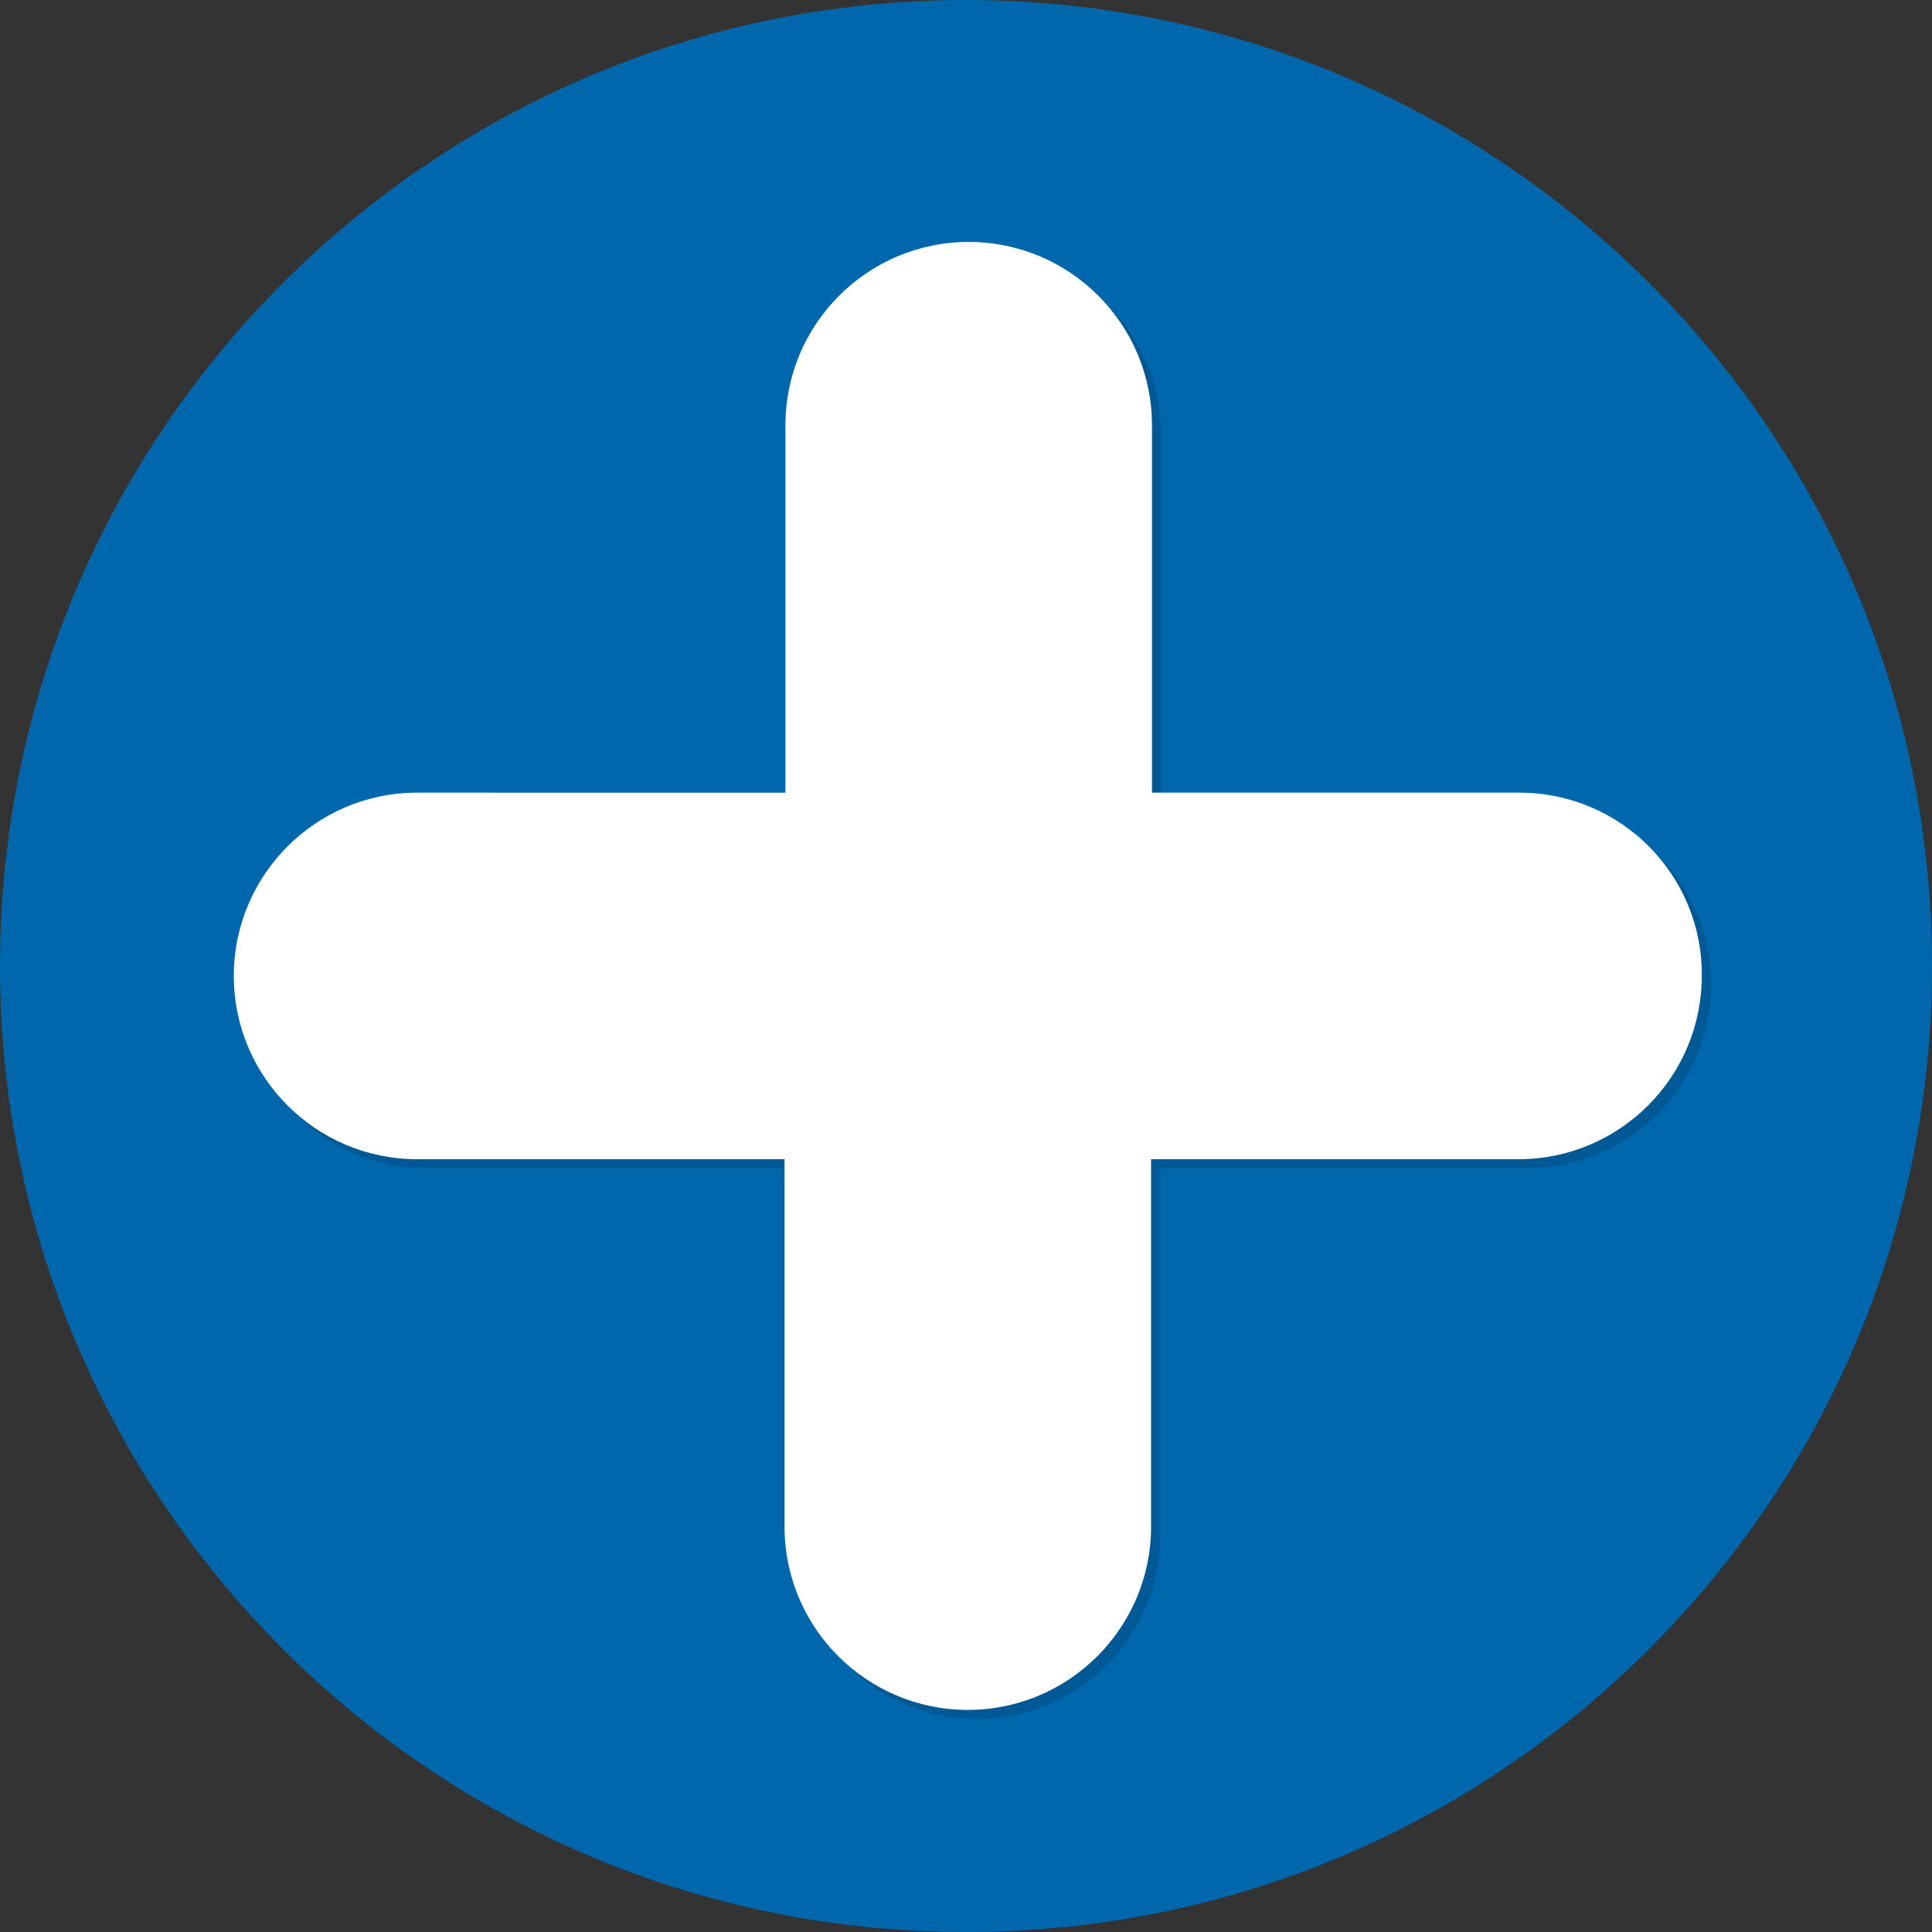 <?xml version="1.0" encoding="utf-8"?>
<!-- Generator: Adobe Illustrator 22.1.0, SVG Export Plug-In . SVG Version: 6.00 Build 0)  -->
<svg version="1.1" id="Laag_1" xmlns="http://www.w3.org/2000/svg" xmlns:xlink="http://www.w3.org/1999/xlink" x="0px" y="0px"
	 viewBox="0 0 214 214" style="enable-background:new 0 0 214 214;" xml:space="preserve">
<rect x="0" y="0" width="214" height="214" fill="#333333" stroke="none"/>
<style type="text/css">
	.st0{fill:#0067AD;}
	.st1{fill:#005894;}
	.st2{fill:#FFFFFF;}
</style>
<path class="st0" d="M107,0c59.1,0,107,47.9,107,107s-47.9,107-107,107S0,166.1,0,107S47.9,0,107,0z"/>
<g>
	<path class="st1" d="M169.3,88.8h-40.7V48.1c0-11.2-9.1-20.3-20.3-20.3s-20.3,9.1-20.3,20.3v40.7H47.2c-11.2,0-20.3,9.1-20.3,20.3
		c0,11.2,9.1,20.3,20.3,20.3h40.7v40.7c0,11.2,9.1,20.3,20.3,20.3s20.3-9.1,20.3-20.3v-40.7h40.7c11.2,0,20.3-9.1,20.3-20.3
		C189.6,97.9,180.5,88.8,169.3,88.8z"/>
</g>
<g>
	<path class="st2" d="M168.3,87.8h-40.7V47.1c0-11.2-9.1-20.3-20.3-20.3s-20.3,9.1-20.3,20.3v40.7H46.2c-11.2,0-20.3,9.1-20.3,20.3
		c0,11.2,9.1,20.3,20.3,20.3h40.7v40.7c0,11.2,9.1,20.3,20.3,20.3s20.3-9.1,20.3-20.3v-40.7h40.7c11.2,0,20.3-9.1,20.3-20.3
		C188.6,96.9,179.5,87.8,168.3,87.8z"/>
</g>
</svg>
